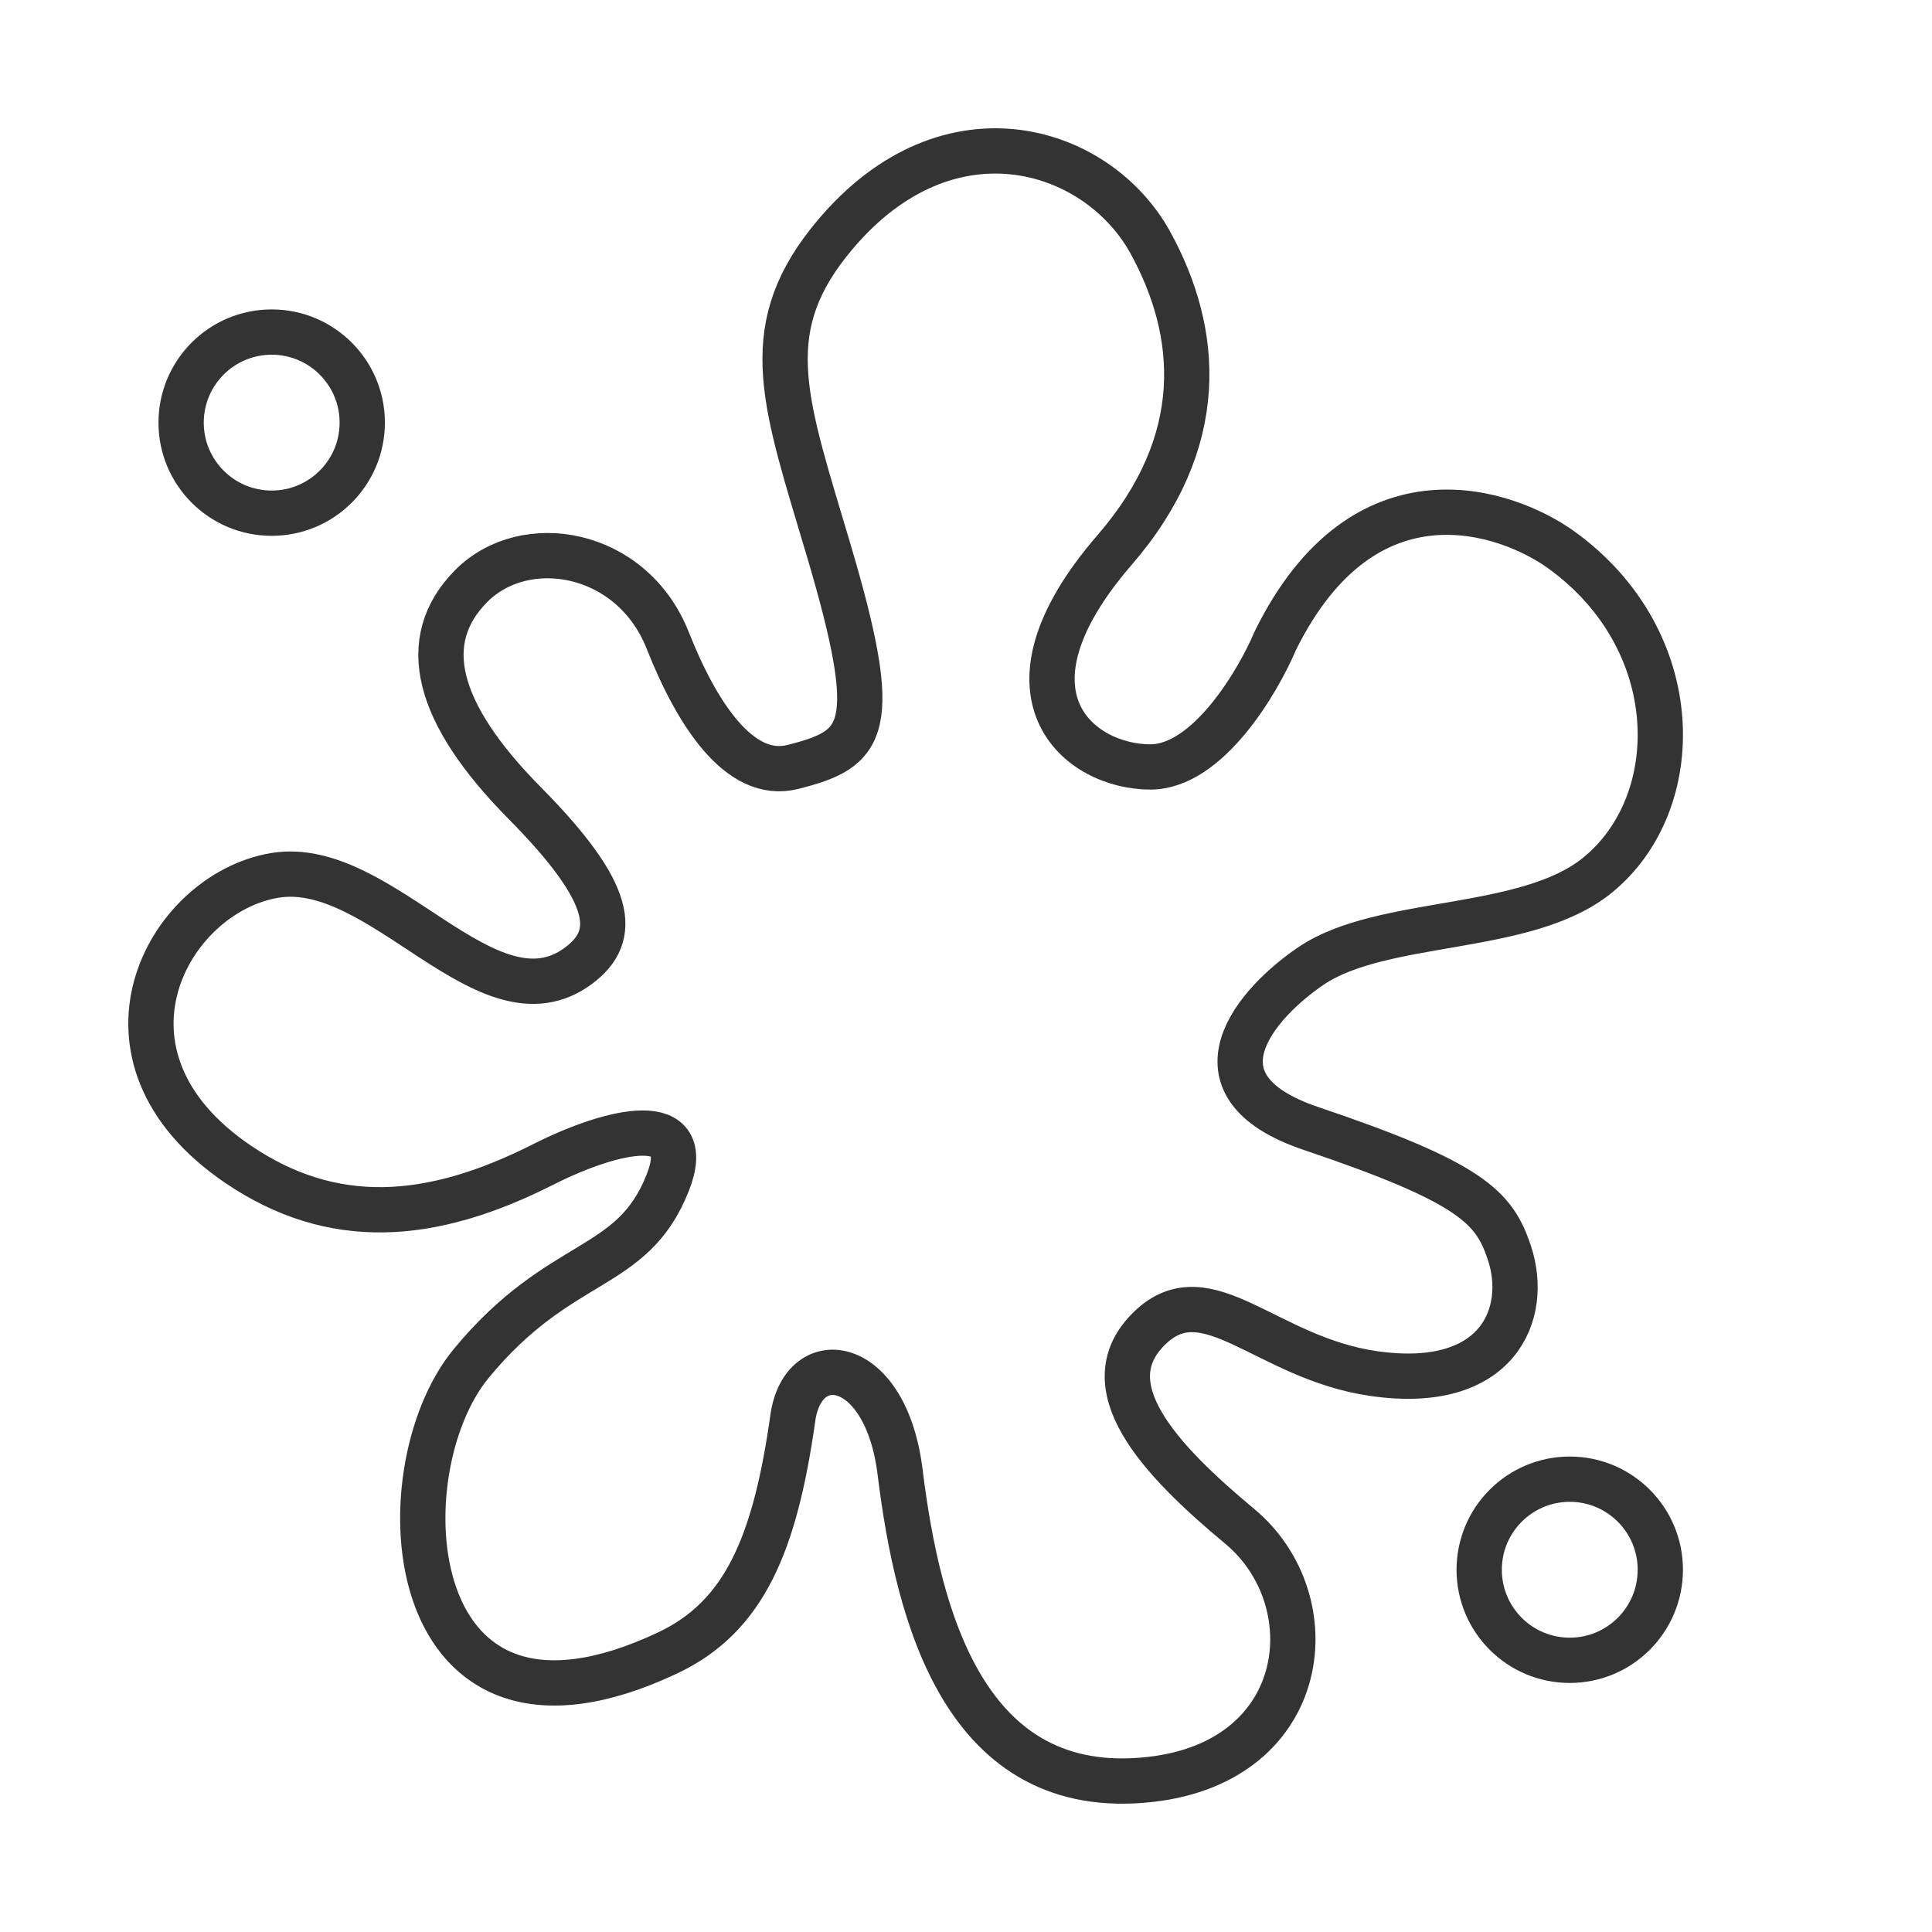 <svg width="64" height="64" viewBox="0 0 64 64" fill="none" xmlns="http://www.w3.org/2000/svg">
<path d="M27.449 8.037C31.238 3.246 36.33 4.803 38.107 8.037C39.751 11.032 40.031 14.626 36.922 18.219C32.778 23.011 35.738 25.406 38.107 25.406C40.001 25.406 41.659 22.611 42.251 21.214C45.212 15.225 49.949 16.936 51.725 18.219C55.87 21.214 55.87 26.604 52.909 29C50.541 30.916 45.804 30.397 43.435 31.994C41.659 33.192 39.172 35.947 43.435 37.385C48.764 39.181 49.5 40 50 41.5C50.667 43.5 49.645 46.099 45.5 45.5C41.947 44.987 40 42.176 38.107 43.973C36.097 45.88 38.404 48.347 41.067 50.561C44 53 43.435 58.347 38.107 58.946C31.963 59.637 30.409 53.556 29.817 48.764C29.344 44.931 26.603 44.572 26.264 46.968C25.673 51.154 24.657 53.556 22.119 54.754C13.238 58.946 12.646 48.764 15.606 45.171C18.566 41.577 20.936 42.176 22.119 39.181C23.066 36.786 20.344 37.385 17.975 38.583C14.23 40.477 11 40.667 7.909 38.583C2.58 34.989 5.541 29.599 9.093 29C12.646 28.401 16.151 34.225 19.159 31.994C20.5 31 20.343 29.599 17.383 26.604C14.422 23.61 13.83 21.214 15.606 19.417C17.383 17.62 20.935 18.219 22.119 21.214C23.067 23.61 24.488 25.855 26.264 25.406C28.633 24.807 29.225 24.208 27.449 18.219C26.028 13.428 25.081 11.032 27.449 8.037Z" stroke="#333333" stroke-width="1.5" stroke-linejoin="round"/>
<circle cx="9" cy="14" r="3" stroke="#333333" stroke-width="1.5" stroke-linejoin="round"/>
<circle cx="52" cy="52" r="3" stroke="#333333" stroke-width="1.5" stroke-linejoin="round"/>
</svg>
